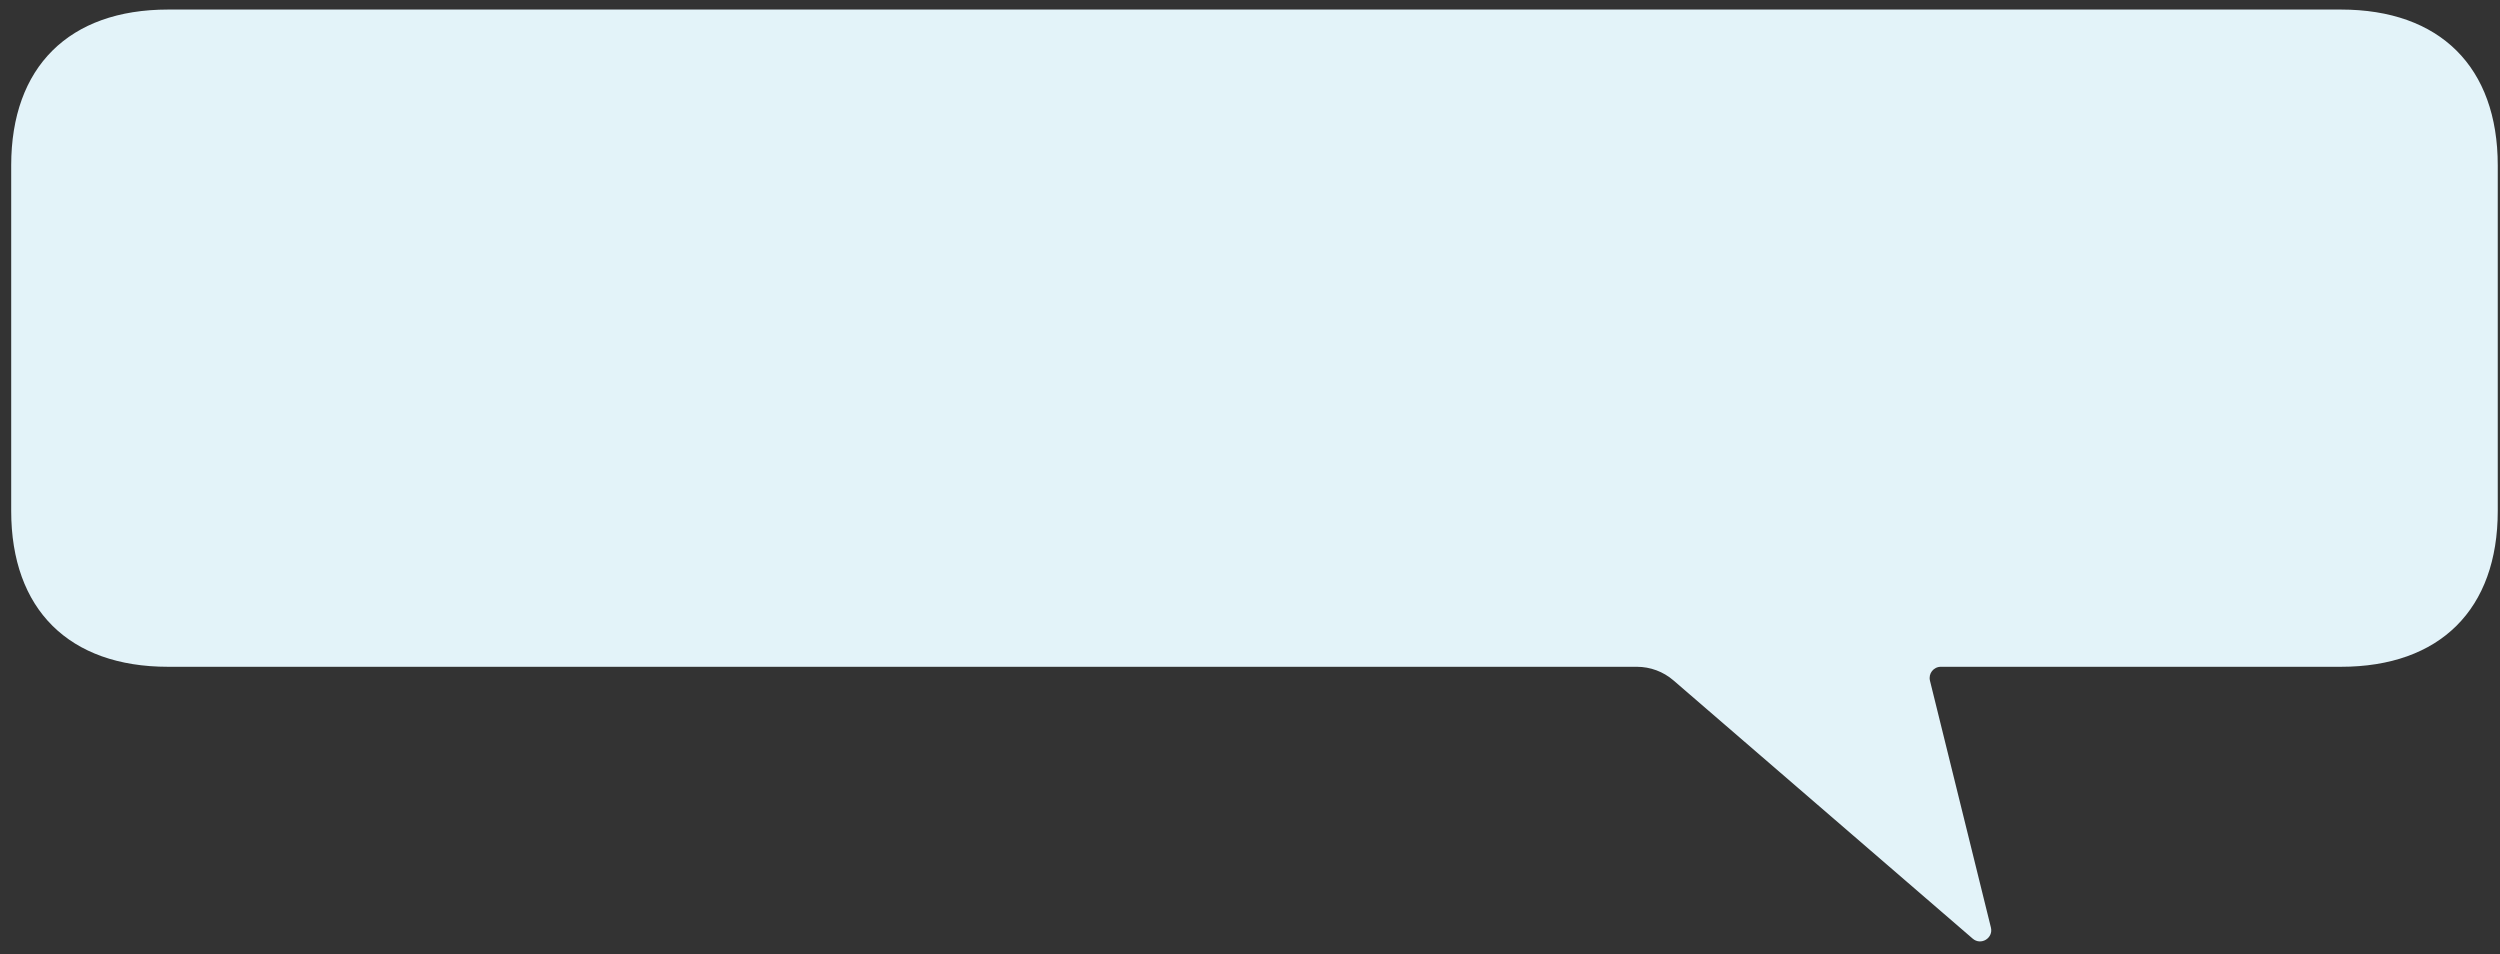 <?xml version="1.0" encoding="UTF-8"?> <svg xmlns="http://www.w3.org/2000/svg" width="186" height="71" viewBox="0 0 186 71" fill="none"><rect x="0" y="0" width="186" height="71" fill="#333333" stroke="none"/><path d="M174.167 0.711C181.531 0.711 185.833 4.982 185.833 12.305V38.016C185.833 45.339 181.531 49.609 174.167 49.609H144.398C143.856 49.609 143.459 50.117 143.589 50.642L148.123 69.005C148.318 69.793 147.384 70.366 146.769 69.835L124.506 50.622C123.75 49.969 122.784 49.609 121.784 49.609H12.5C5.136 49.609 0.833 45.339 0.833 38.016V12.305C0.833 4.982 5.136 0.711 12.5 0.711H174.167Z" fill="#E3F3F9"></path></svg> 